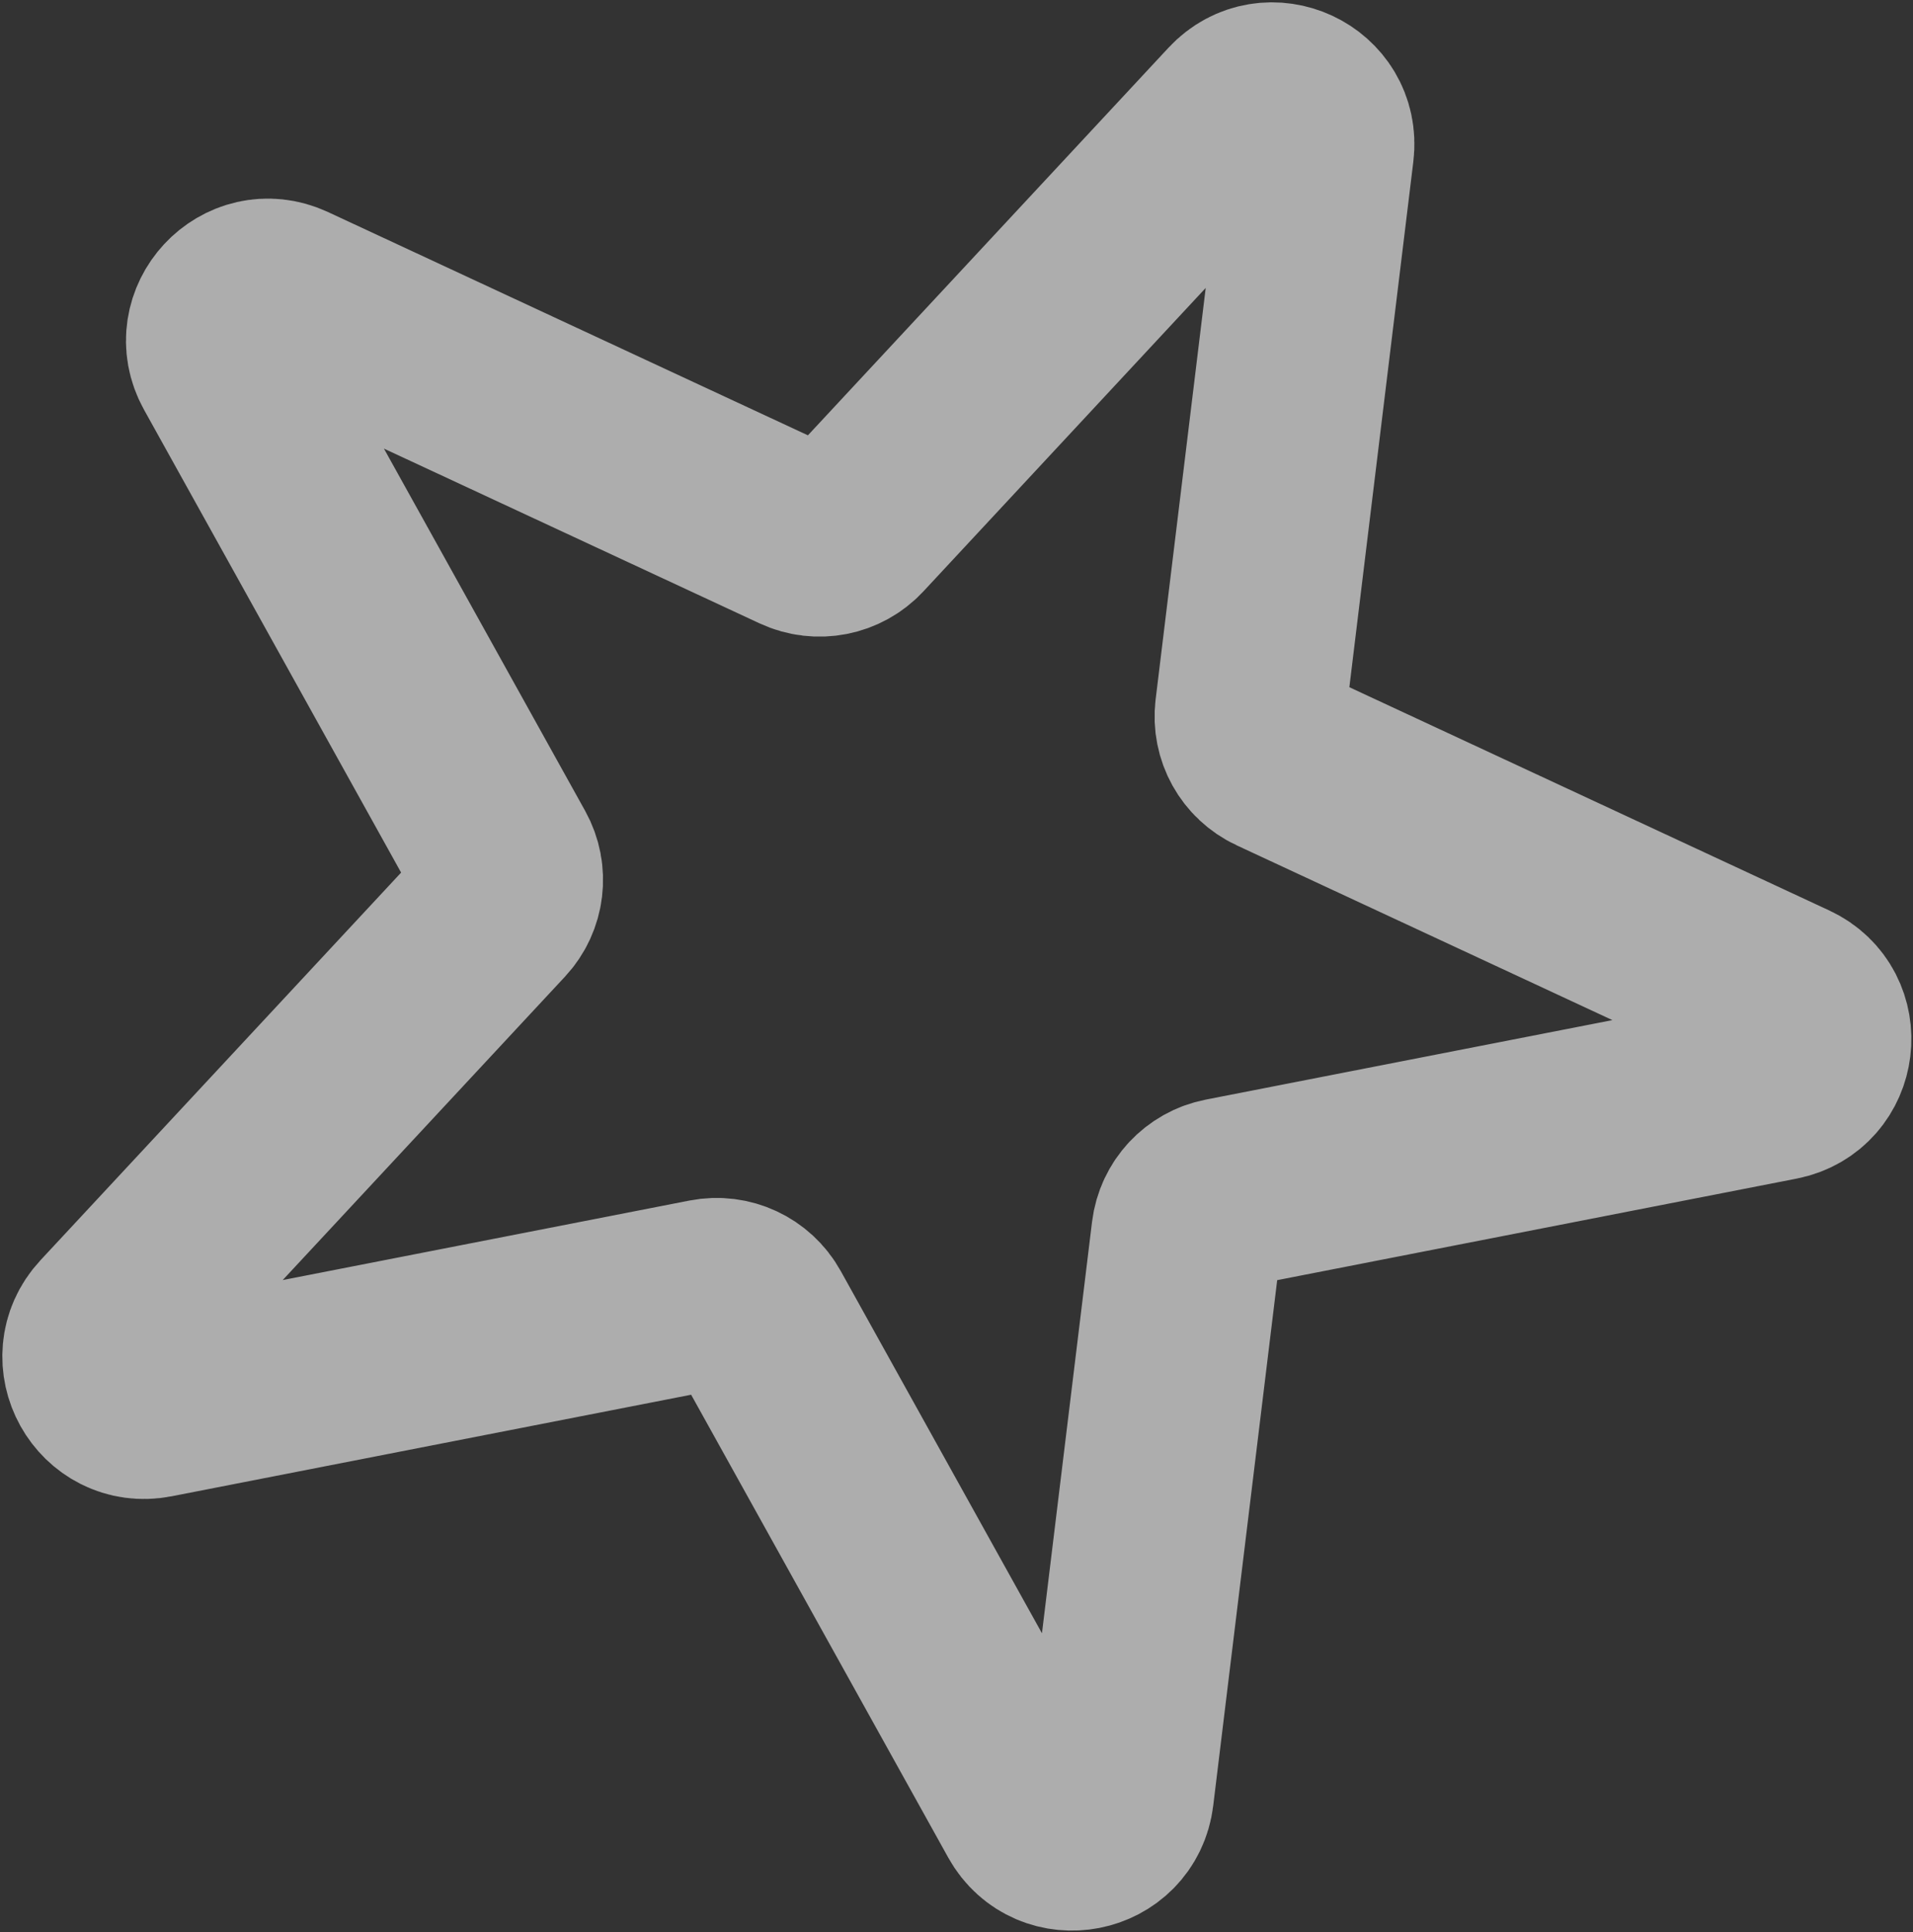 <?xml version="1.0" encoding="UTF-8"?> <svg xmlns="http://www.w3.org/2000/svg" width="411" height="415" viewBox="0 0 411 415" fill="none"><rect x="0" y="0" width="411" height="415" fill="#333333" stroke="none"/> <path d="M266.05 24.219C272.65 17.128 284.468 22.624 283.297 32.24L268.632 152.69C268.108 156.991 270.413 161.139 274.341 162.966L384.364 214.135C393.148 218.22 391.572 231.159 382.065 233.017L262.978 256.29C258.726 257.121 255.493 260.595 254.97 264.896L240.304 385.346C239.133 394.962 226.341 397.462 221.636 388.994L162.702 282.928C160.598 279.141 156.295 277.139 152.043 277.97L32.956 301.243C23.449 303.102 17.118 291.708 23.718 284.617L106.381 195.791C109.333 192.619 109.906 187.908 107.802 184.121L48.868 78.055C44.163 69.587 53.043 60.045 61.826 64.131L171.849 115.3C175.777 117.127 180.435 116.216 183.387 113.045L266.05 24.219Z" stroke="white" stroke-opacity="0.6" stroke-width="41" stroke-linecap="round"></path> </svg> 